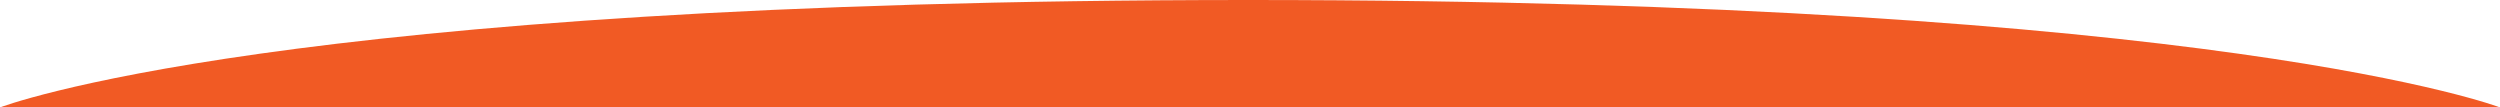 <?xml version="1.0" encoding="utf-8"?>
<!-- Generator: Adobe Illustrator 28.1.0, SVG Export Plug-In . SVG Version: 6.00 Build 0)  -->
<svg version="1.1" id="レイヤー_1" xmlns="http://www.w3.org/2000/svg" xmlns:xlink="http://www.w3.org/1999/xlink" x="0px"
	 y="0px" viewBox="0 0 768 33" style="enable-background:new 0 0 768 33;" xml:space="preserve">
<style type="text/css">
	.st0{fill:#F15A24;}
</style>
<path class="st0" d="M0,33C0,33,85,0,383.5,0S768,33,768,33H0z"/>
</svg>

